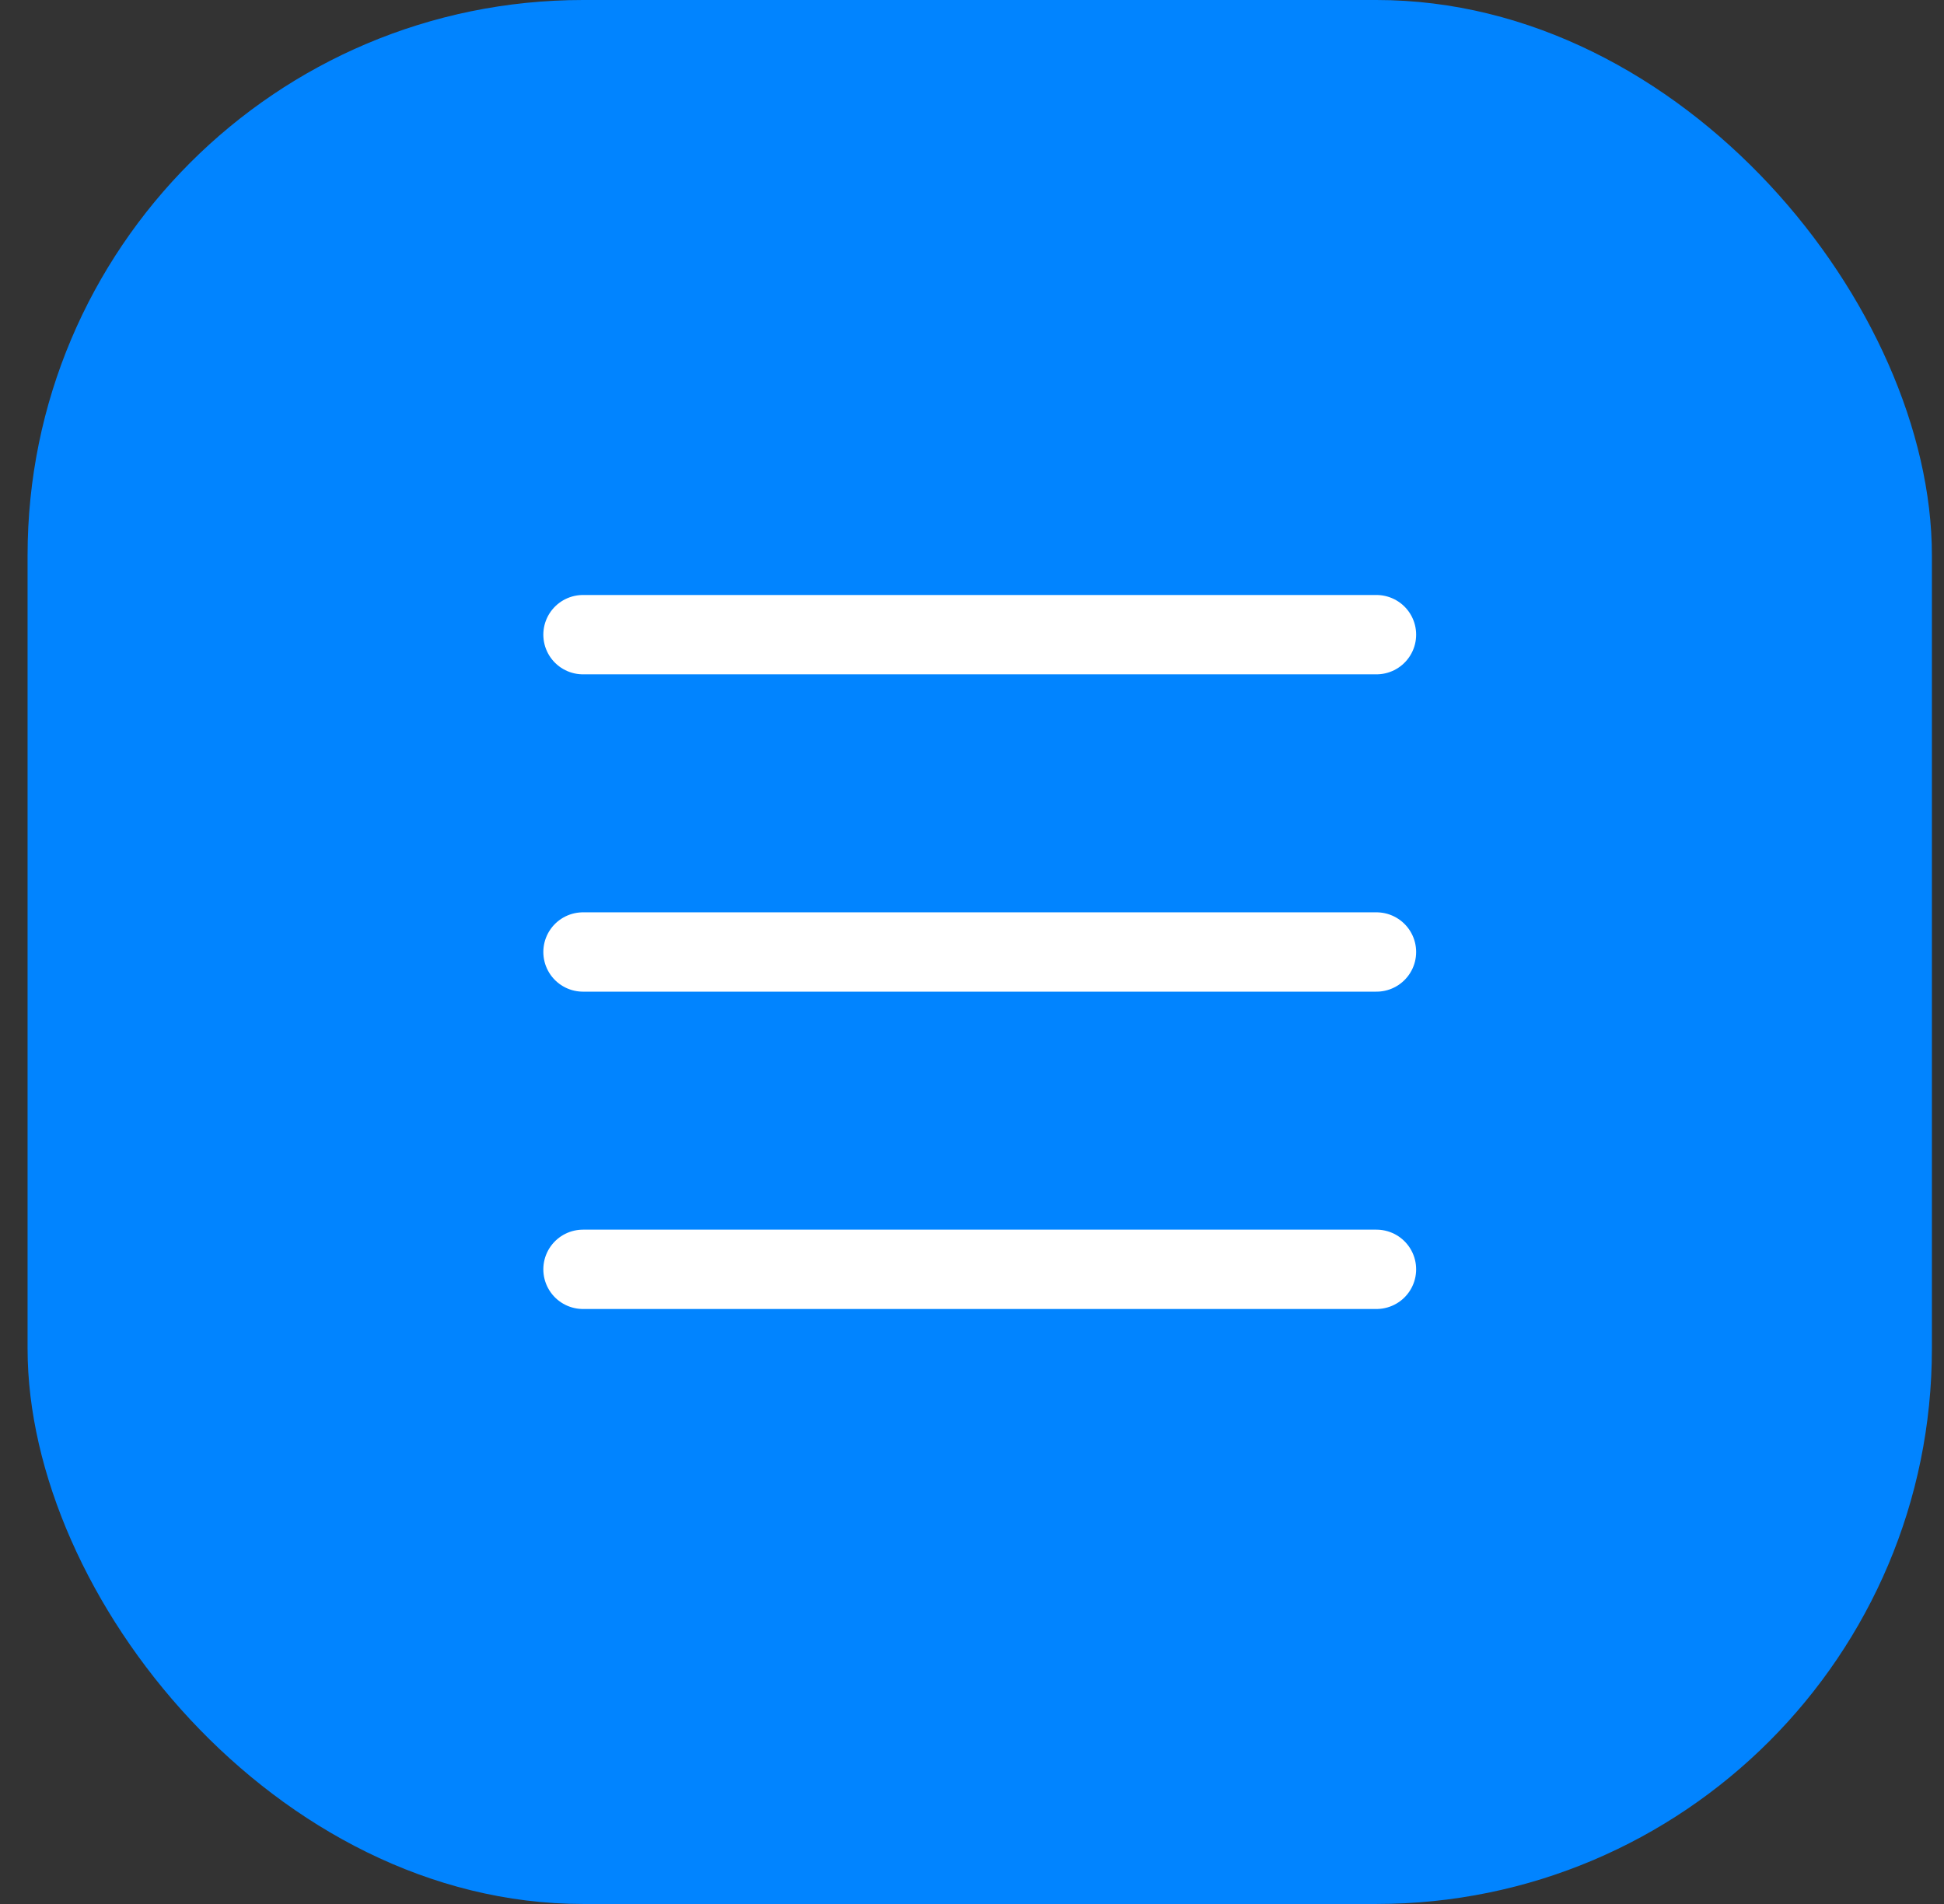 <?xml version="1.0" encoding="UTF-8"?> <svg xmlns="http://www.w3.org/2000/svg" width="49" height="48" viewBox="0 0 49 48" fill="none"><rect x="0" y="0" width="49" height="48" fill="#333333" stroke="none"/><rect x="0.695" width="48" height="48" rx="14" fill="#0184FF"></rect><path d="M14.695 16H34.695" stroke="white" stroke-width="2" stroke-linecap="round"></path><path d="M14.695 24H34.695" stroke="white" stroke-width="2" stroke-linecap="round"></path><path d="M14.695 32H34.695" stroke="white" stroke-width="2" stroke-linecap="round"></path></svg> 